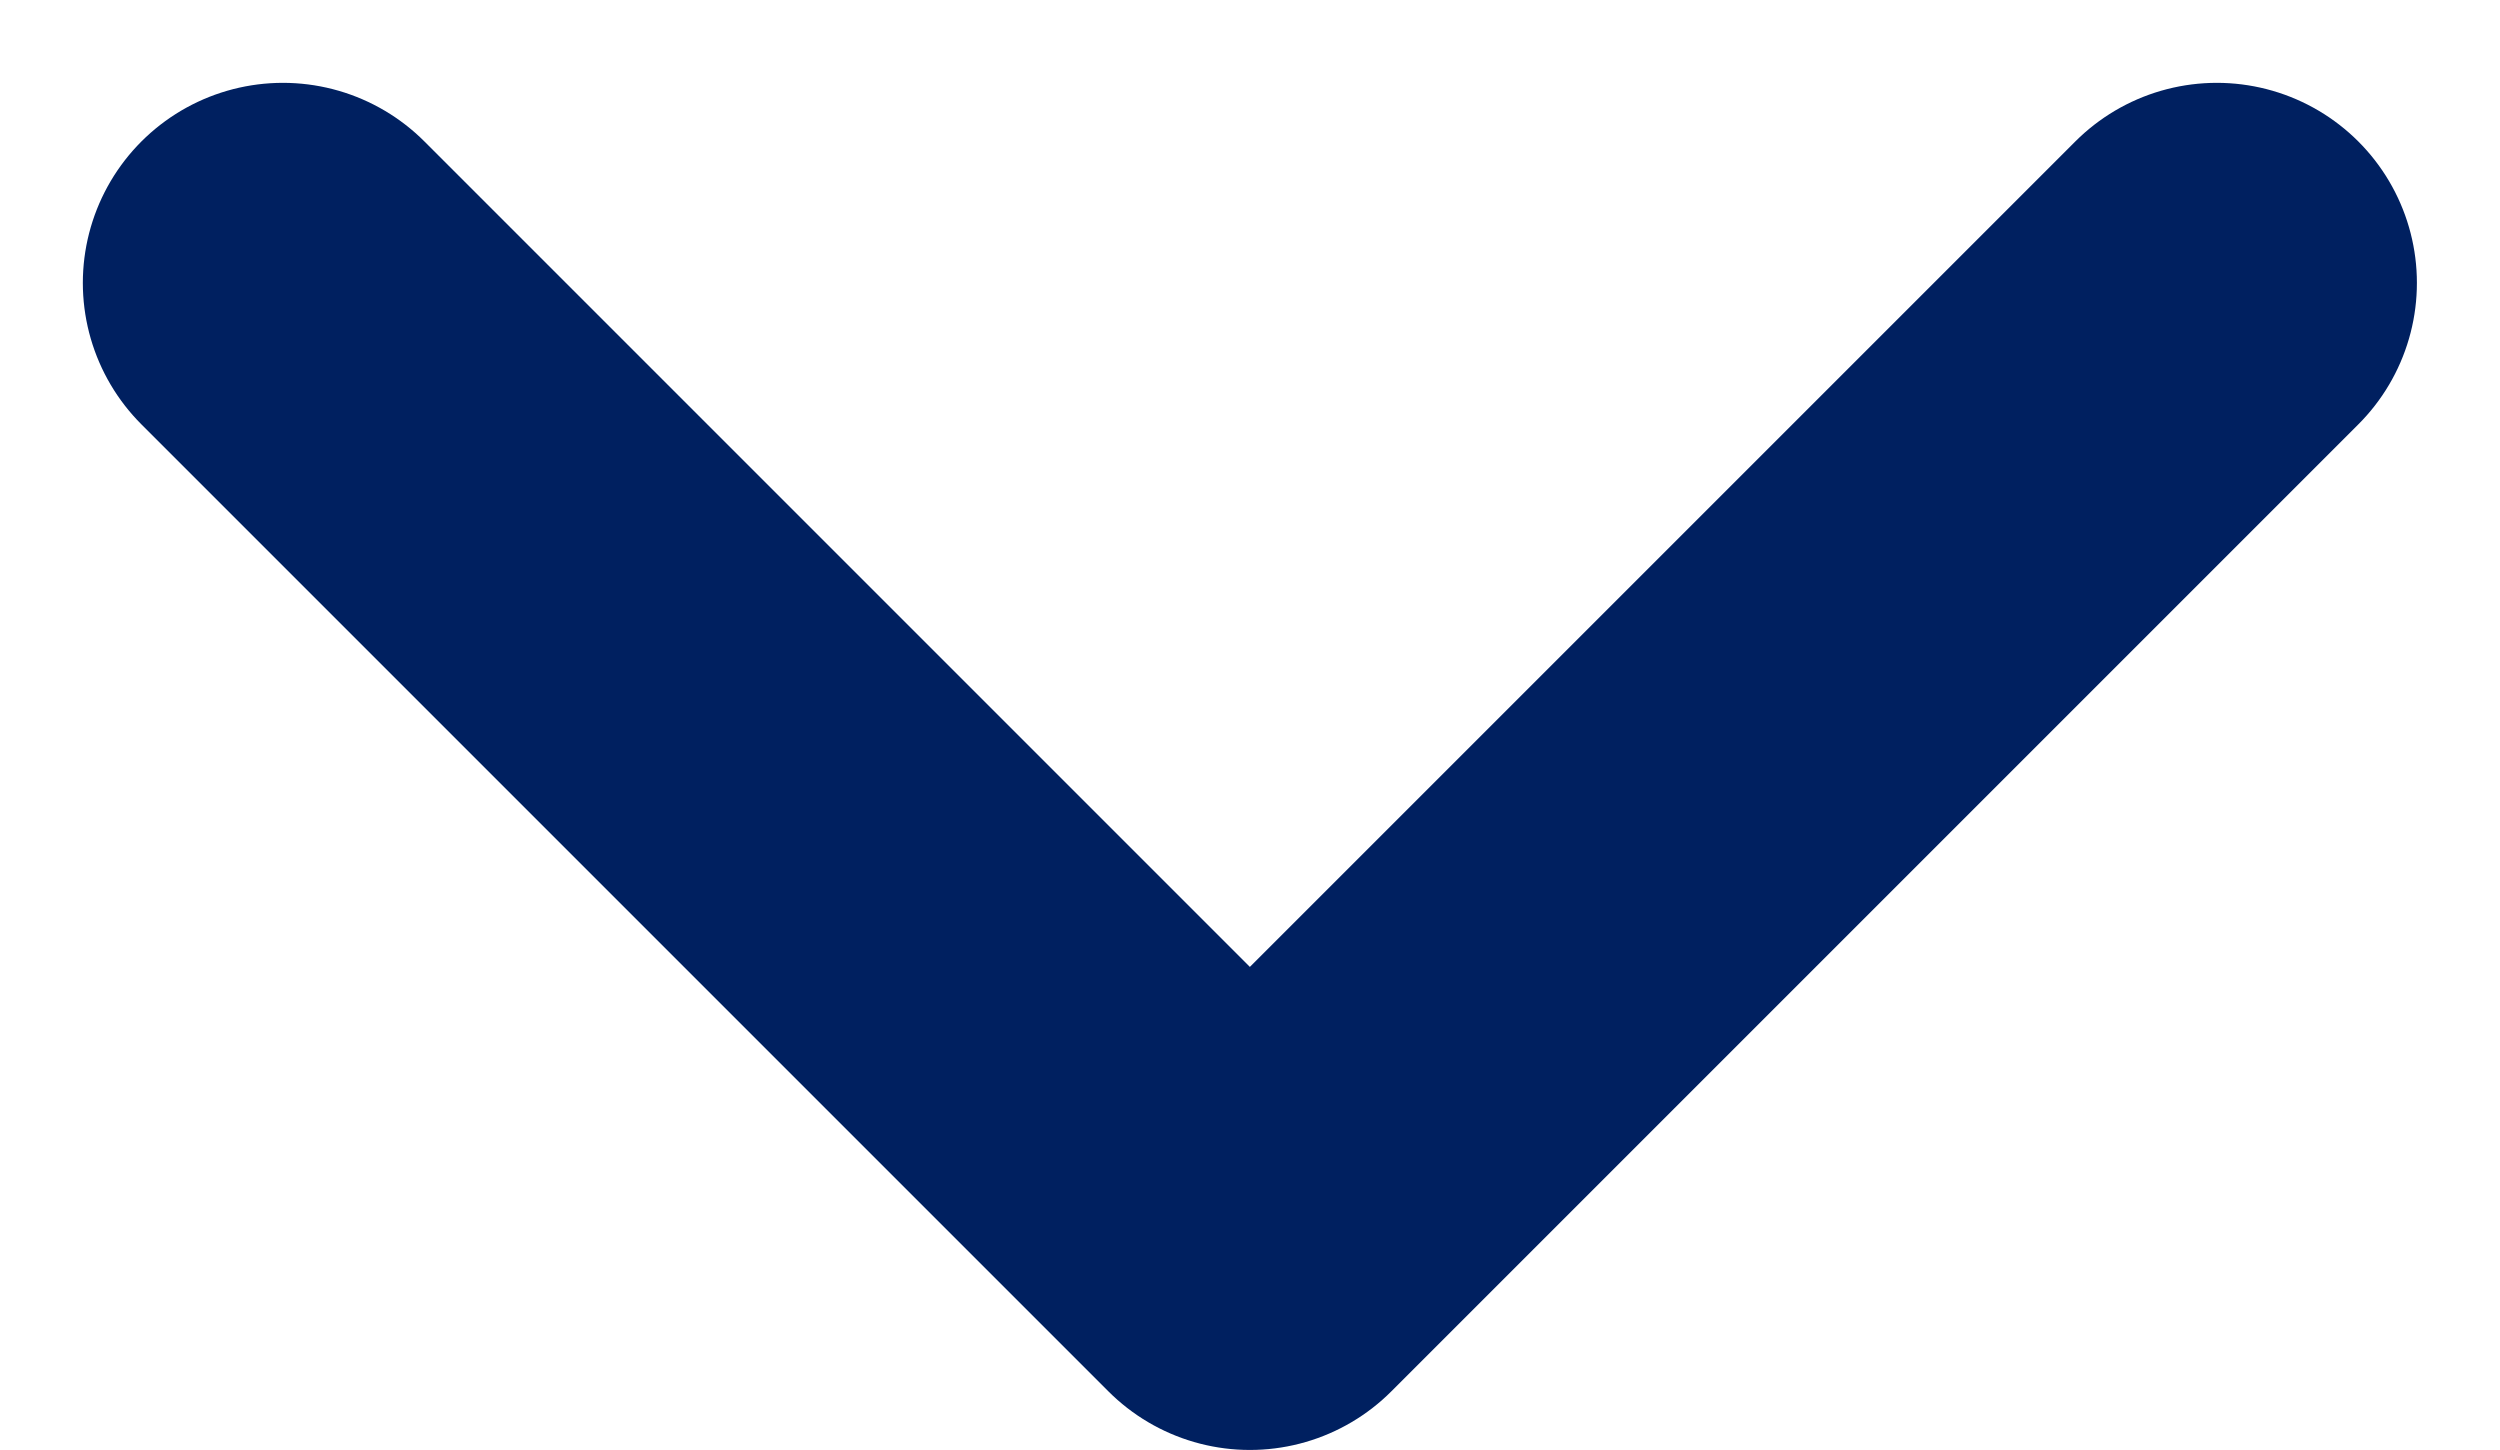 <svg xmlns="http://www.w3.org/2000/svg" width="18.742" height="10.871" viewBox="0 0 18.742 10.871">
  <path id="Path_9" data-name="Path 9" d="M305.194-45.631l7.249,7.249,7.249-7.249" transform="translate(-303.073 47.752)" fill="none" stroke="#002060" stroke-linecap="round" stroke-linejoin="round" stroke-width="3"/>
</svg>
